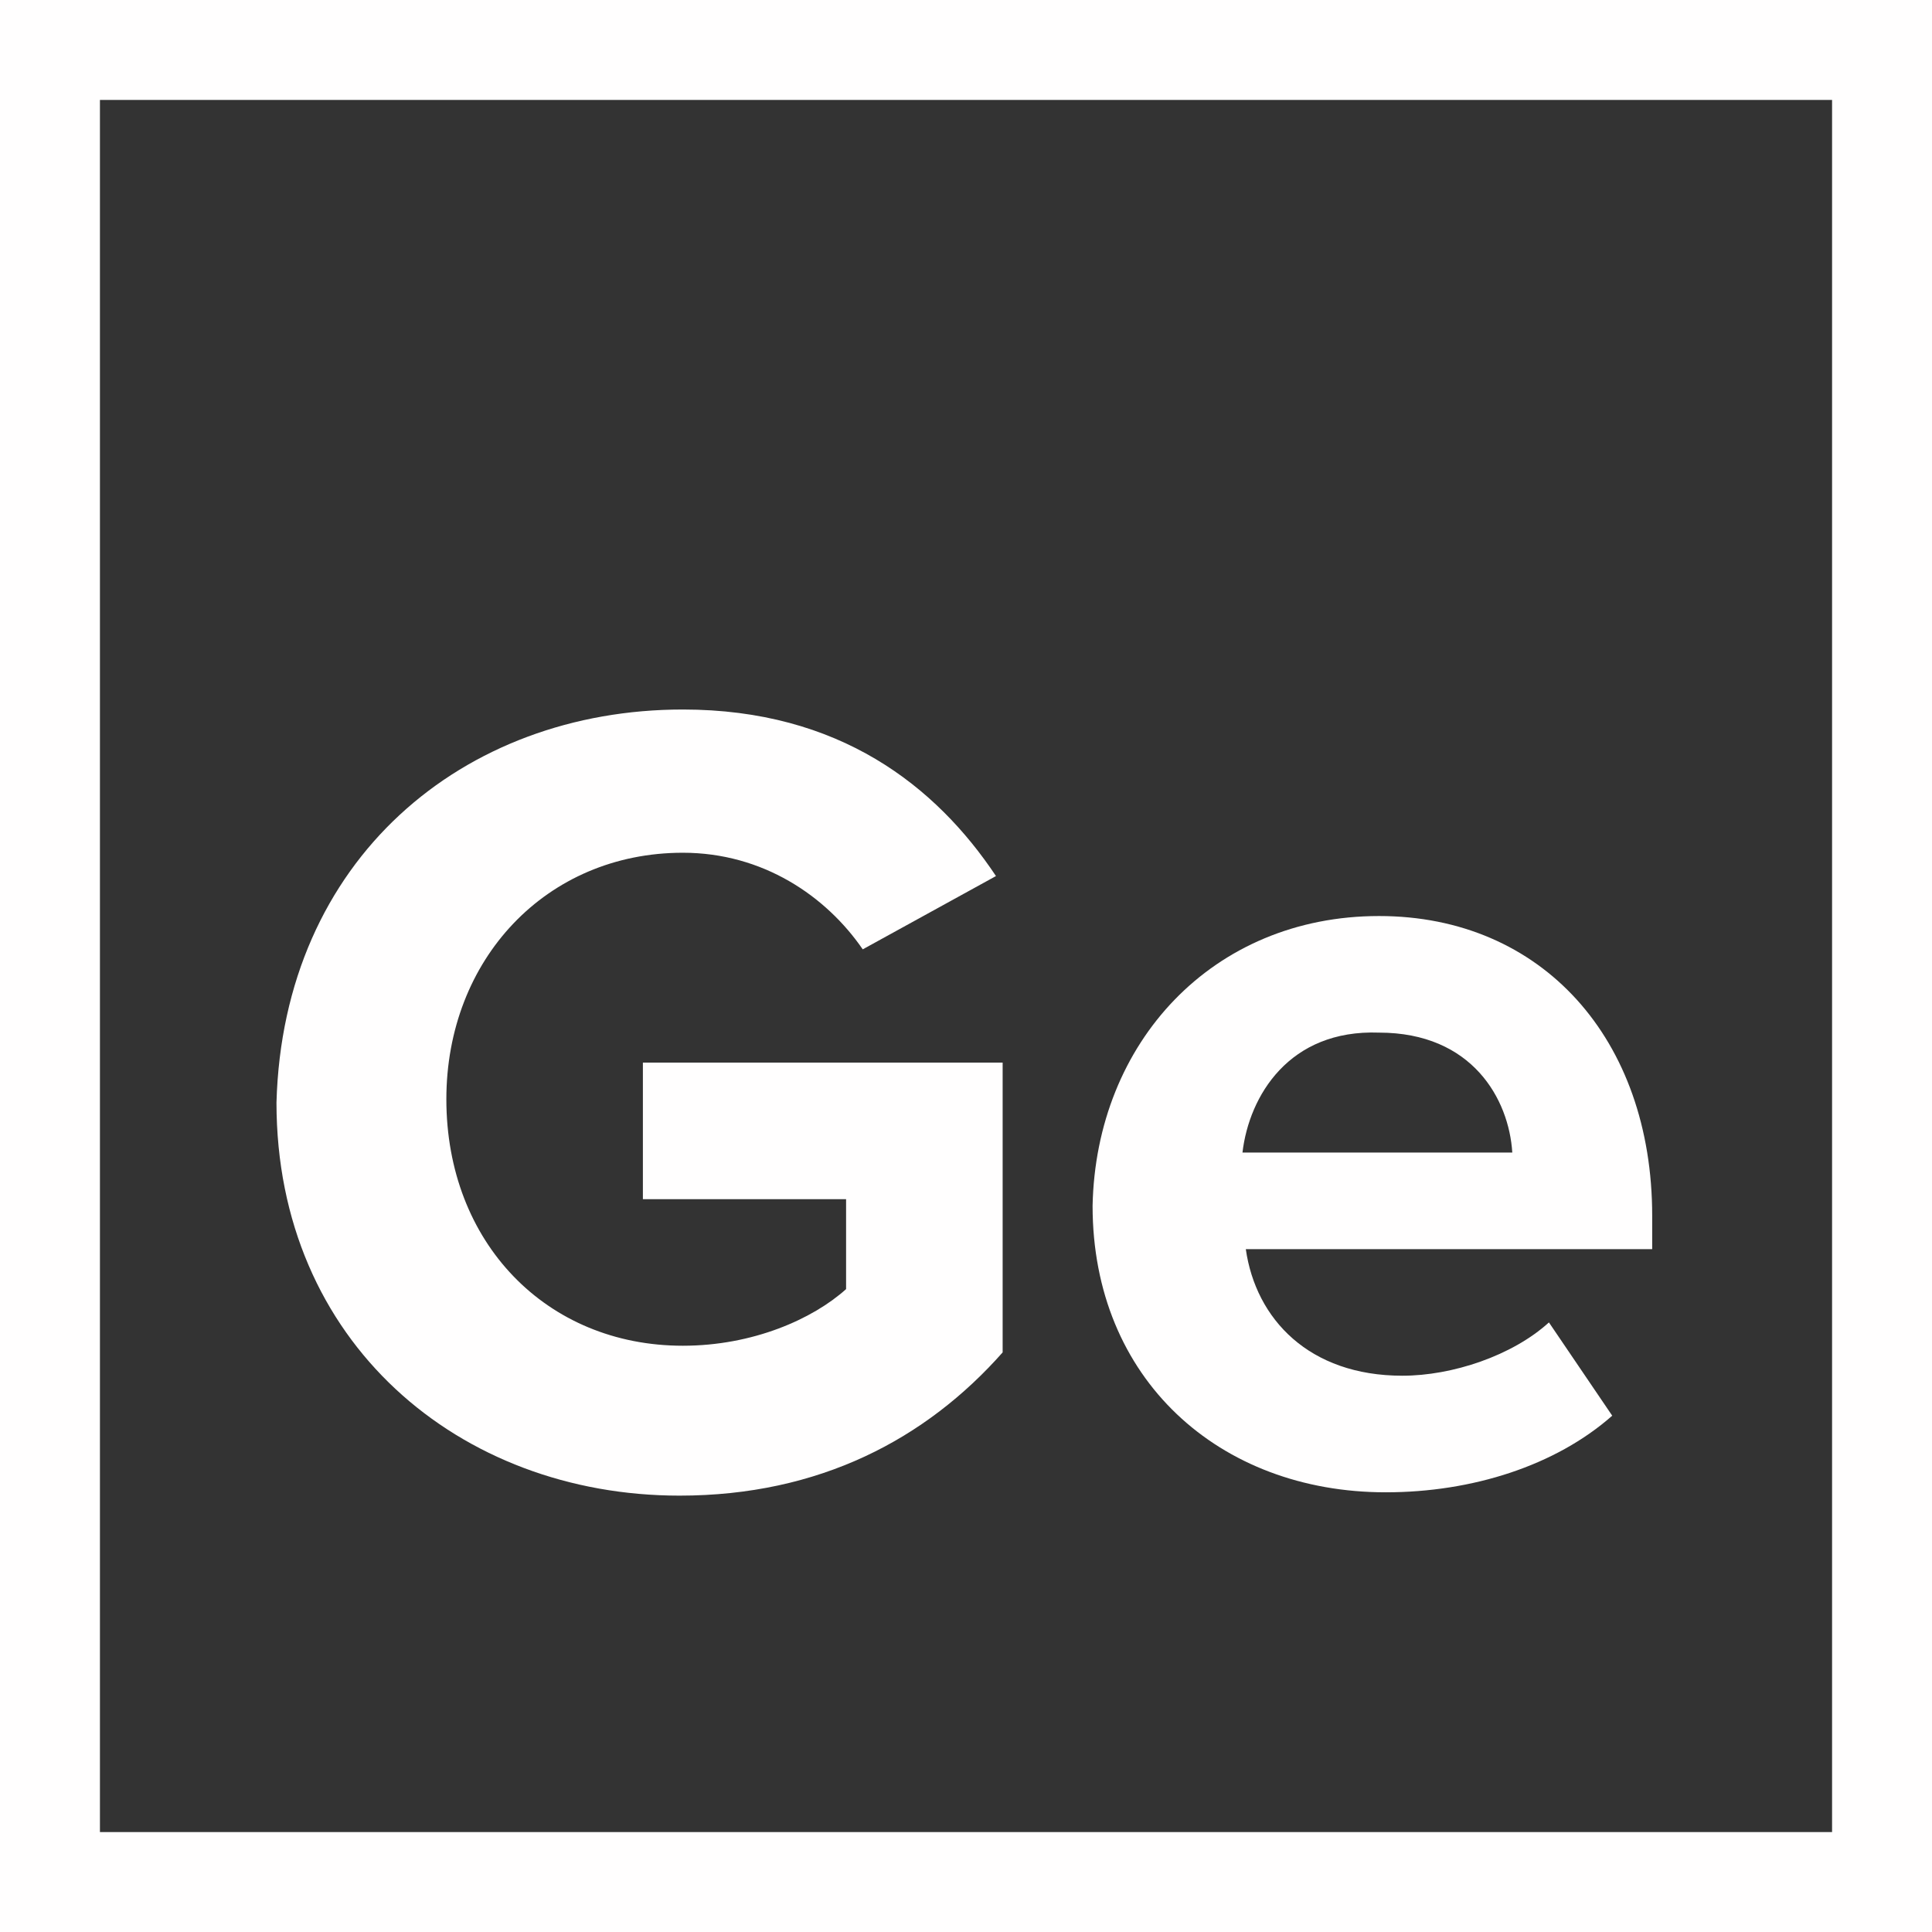 <?xml version="1.0" encoding="utf-8"?>
<!-- Generator: Adobe Illustrator 28.3.0, SVG Export Plug-In . SVG Version: 6.00 Build 0)  -->
<svg version="1.1" id="Layer_1" xmlns="http://www.w3.org/2000/svg" xmlns:xlink="http://www.w3.org/1999/xlink" x="0px" y="0px"
	 viewBox="0 0 58 58" style="enable-background:new 0 0 58 58;" xml:space="preserve">
<rect x="0" y="0" width="58" height="58" fill="#333333" stroke="none"/>
<g id="icon-Ag">
	<rect id="Rectangle" x="1.5" y="1.5" style="fill:none;stroke:#FFFEFE;stroke-width:3;" width="55" height="55"/>
</g>
<g>
	<path style="fill:#FFFEFE;" d="M20.5,21.3c4.7,0,7.6,2.3,9.4,5l-4,2.2c-1.1-1.6-3-2.9-5.4-2.9c-4.1,0-7.1,3.2-7.1,7.4c0,4.3,3,7.4,7.1,7.4
		c2.1,0,3.9-0.8,4.9-1.7V36h-6.1v-4.1h10.8v8.7c-2.3,2.6-5.5,4.3-9.7,4.3c-6.6,0-12.1-4.6-12.1-11.8C8.5,25.8,13.9,21.3,20.5,21.3z"
		/>
	<path style="fill:#FFFEFE;" d="M41.4,27.5c4.9,0,8.2,3.7,8.2,9v1H37.4c0.3,2.1,1.9,3.8,4.7,3.8c1.5,0,3.3-0.6,4.4-1.6l1.9,2.8c-1.7,1.5-4.2,2.3-6.8,2.3
		c-5,0-8.8-3.4-8.8-8.6C32.9,31.3,36.4,27.5,41.4,27.5z M37.3,34.6h8.1c-0.1-1.6-1.2-3.6-4-3.6C38.7,30.9,37.5,32.9,37.3,34.6z"/>
</g>
</svg>
